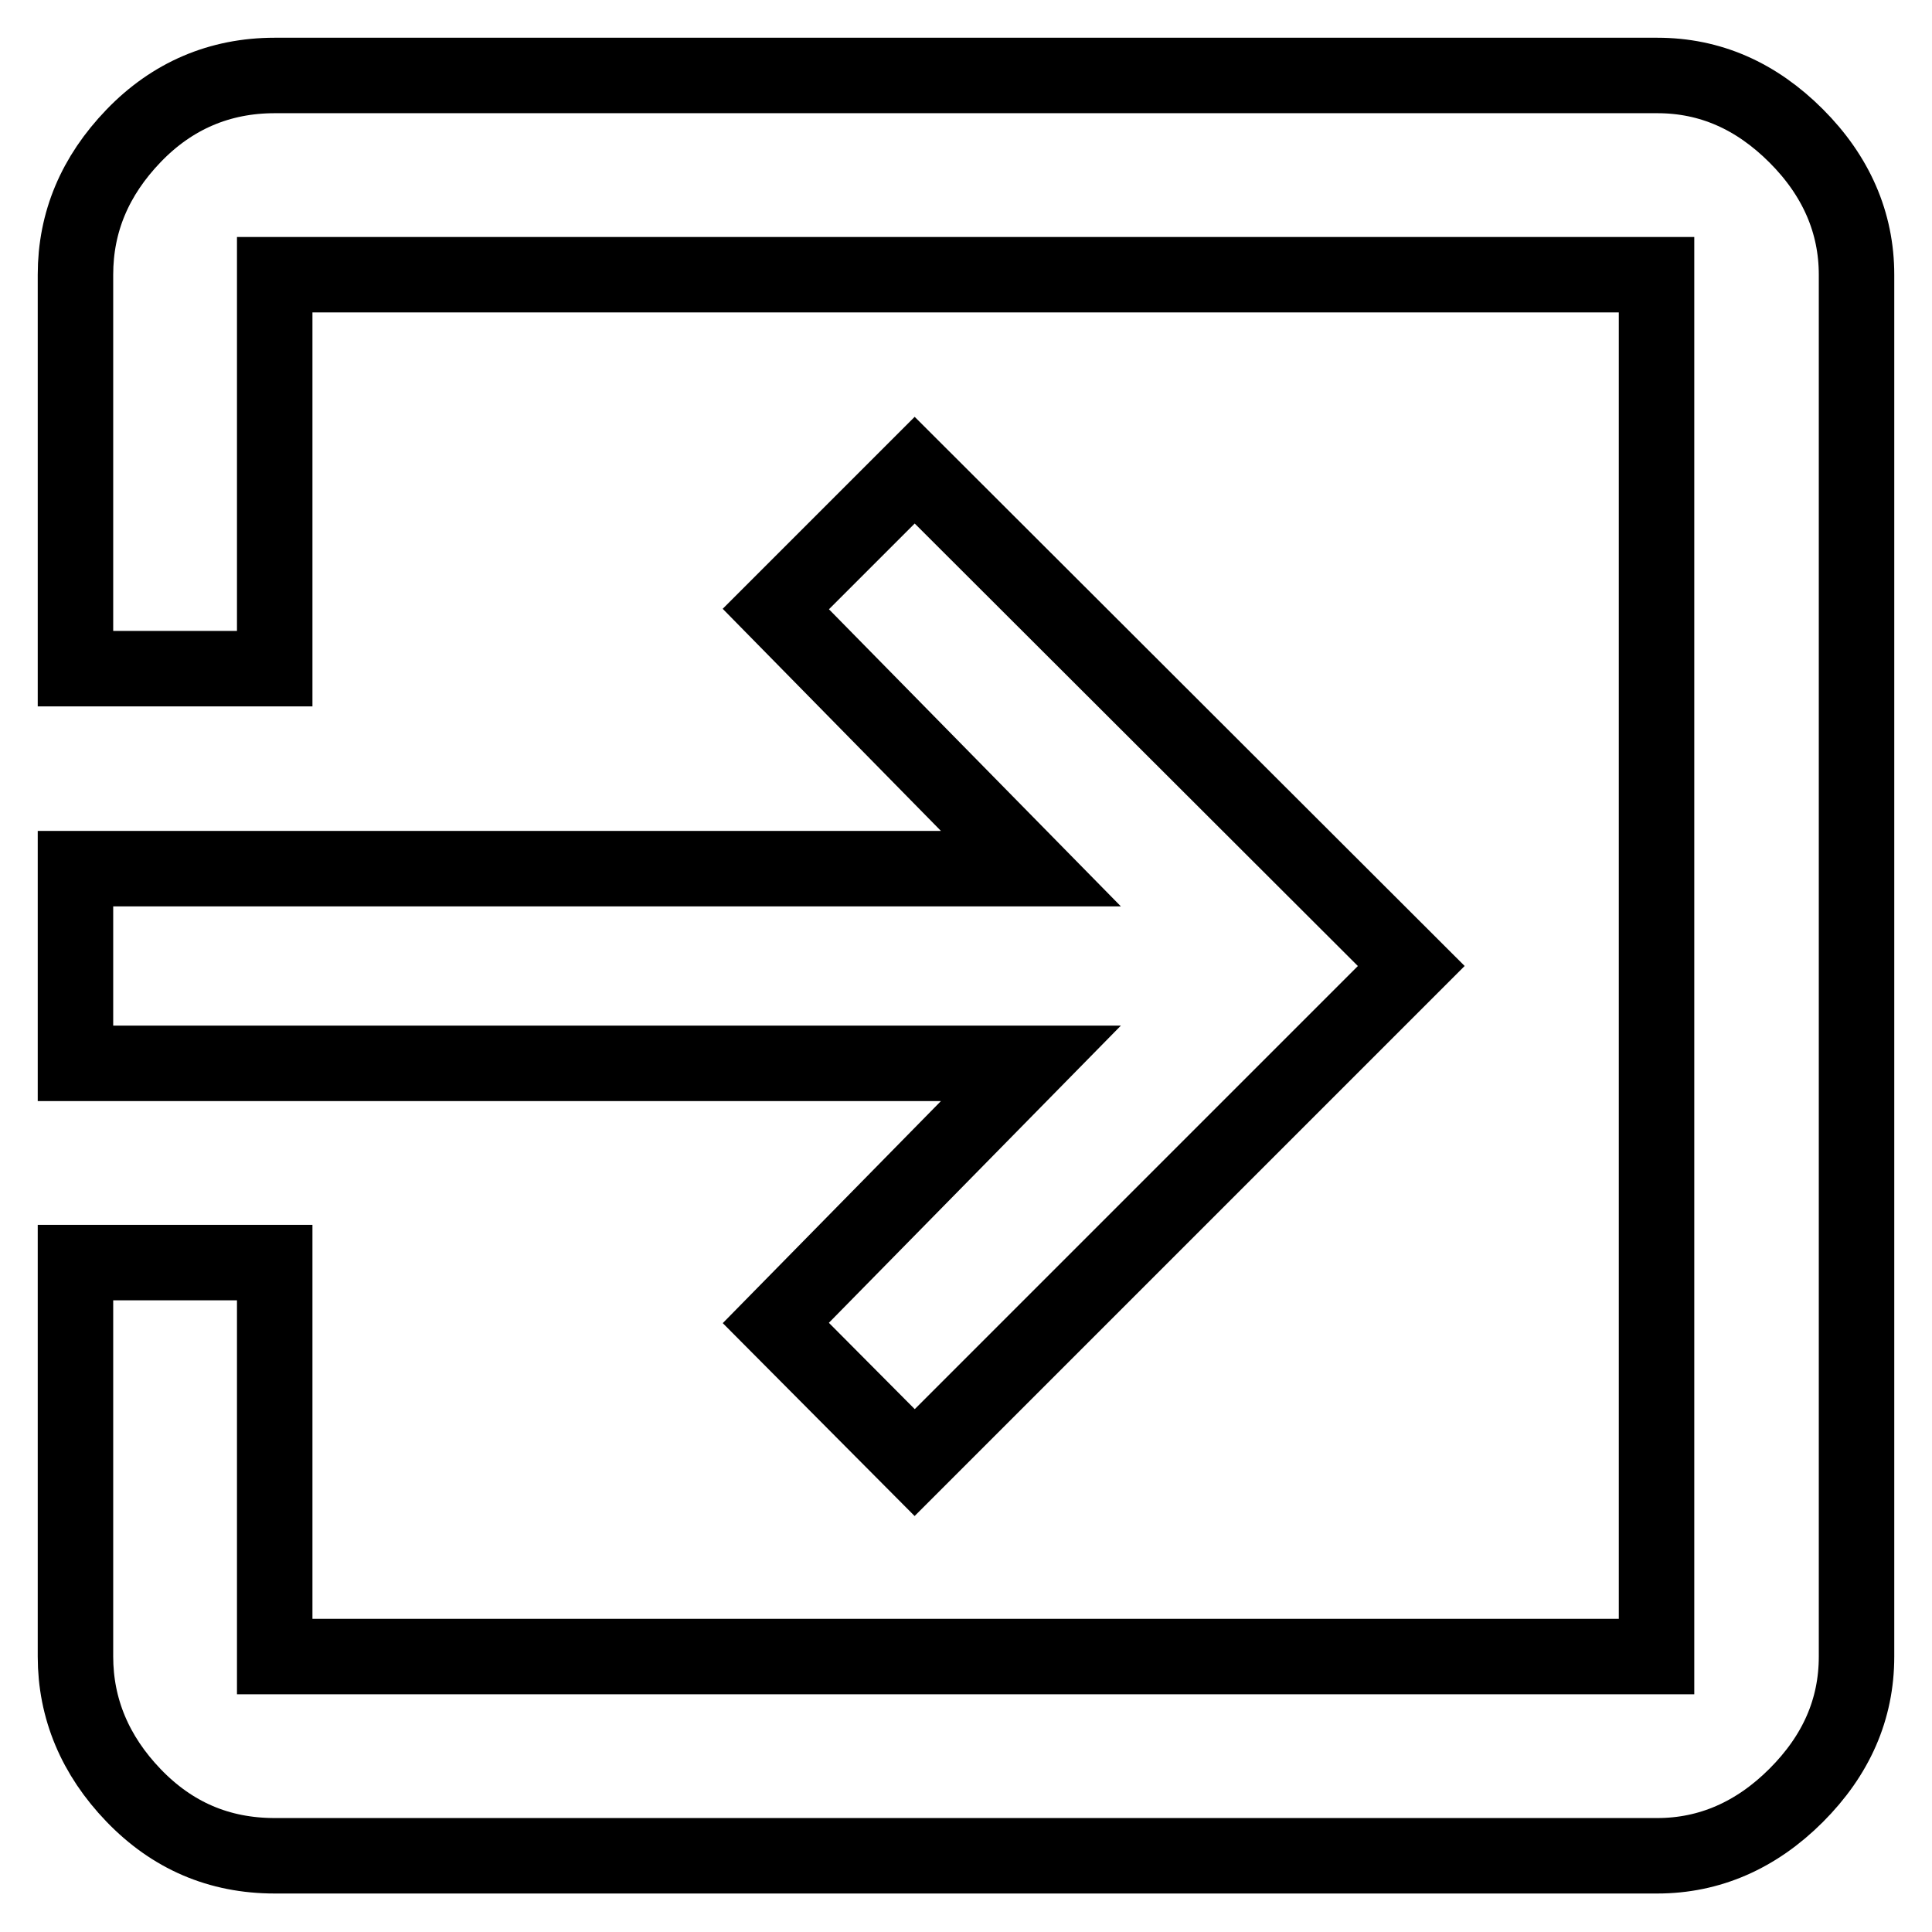 <?xml version="1.0" encoding="utf-8"?>
<!-- Svg Vector Icons : http://www.onlinewebfonts.com/icon -->
<!DOCTYPE svg PUBLIC "-//W3C//DTD SVG 1.1//EN" "http://www.w3.org/Graphics/SVG/1.1/DTD/svg11.dtd">
<svg version="1.1" xmlns="http://www.w3.org/2000/svg" xmlns:xlink="http://www.w3.org/1999/xlink" x="0px" y="0px" viewBox="0 0 256 256" enable-background="new 0 0 256 256" xml:space="preserve">
<g> <path stroke-width="10" fill-opacity="0" stroke="#000000"  d="M219.6,10c7,0,13.1,2.7,18.4,8c5.3,5.3,8,11.5,8,18.4v183.1c0,7-2.7,13.1-8,18.4c-5.3,5.3-11.5,8-18.4,8 H36.4c-7.4,0-13.6-2.7-18.7-8c-5.1-5.3-7.7-11.5-7.7-18.4v-52.2h26.4v52.2h183.1V36.4H36.4v52.2H10V36.4c0-7,2.6-13.1,7.7-18.4 c5.1-5.3,11.4-8,18.7-8H219.6z M102.8,175.3l33.8-34.4H10v-25.8h126.6l-33.8-34.4l18.4-18.4L187,128l-65.8,65.8L102.8,175.3z"/></g>
</svg>